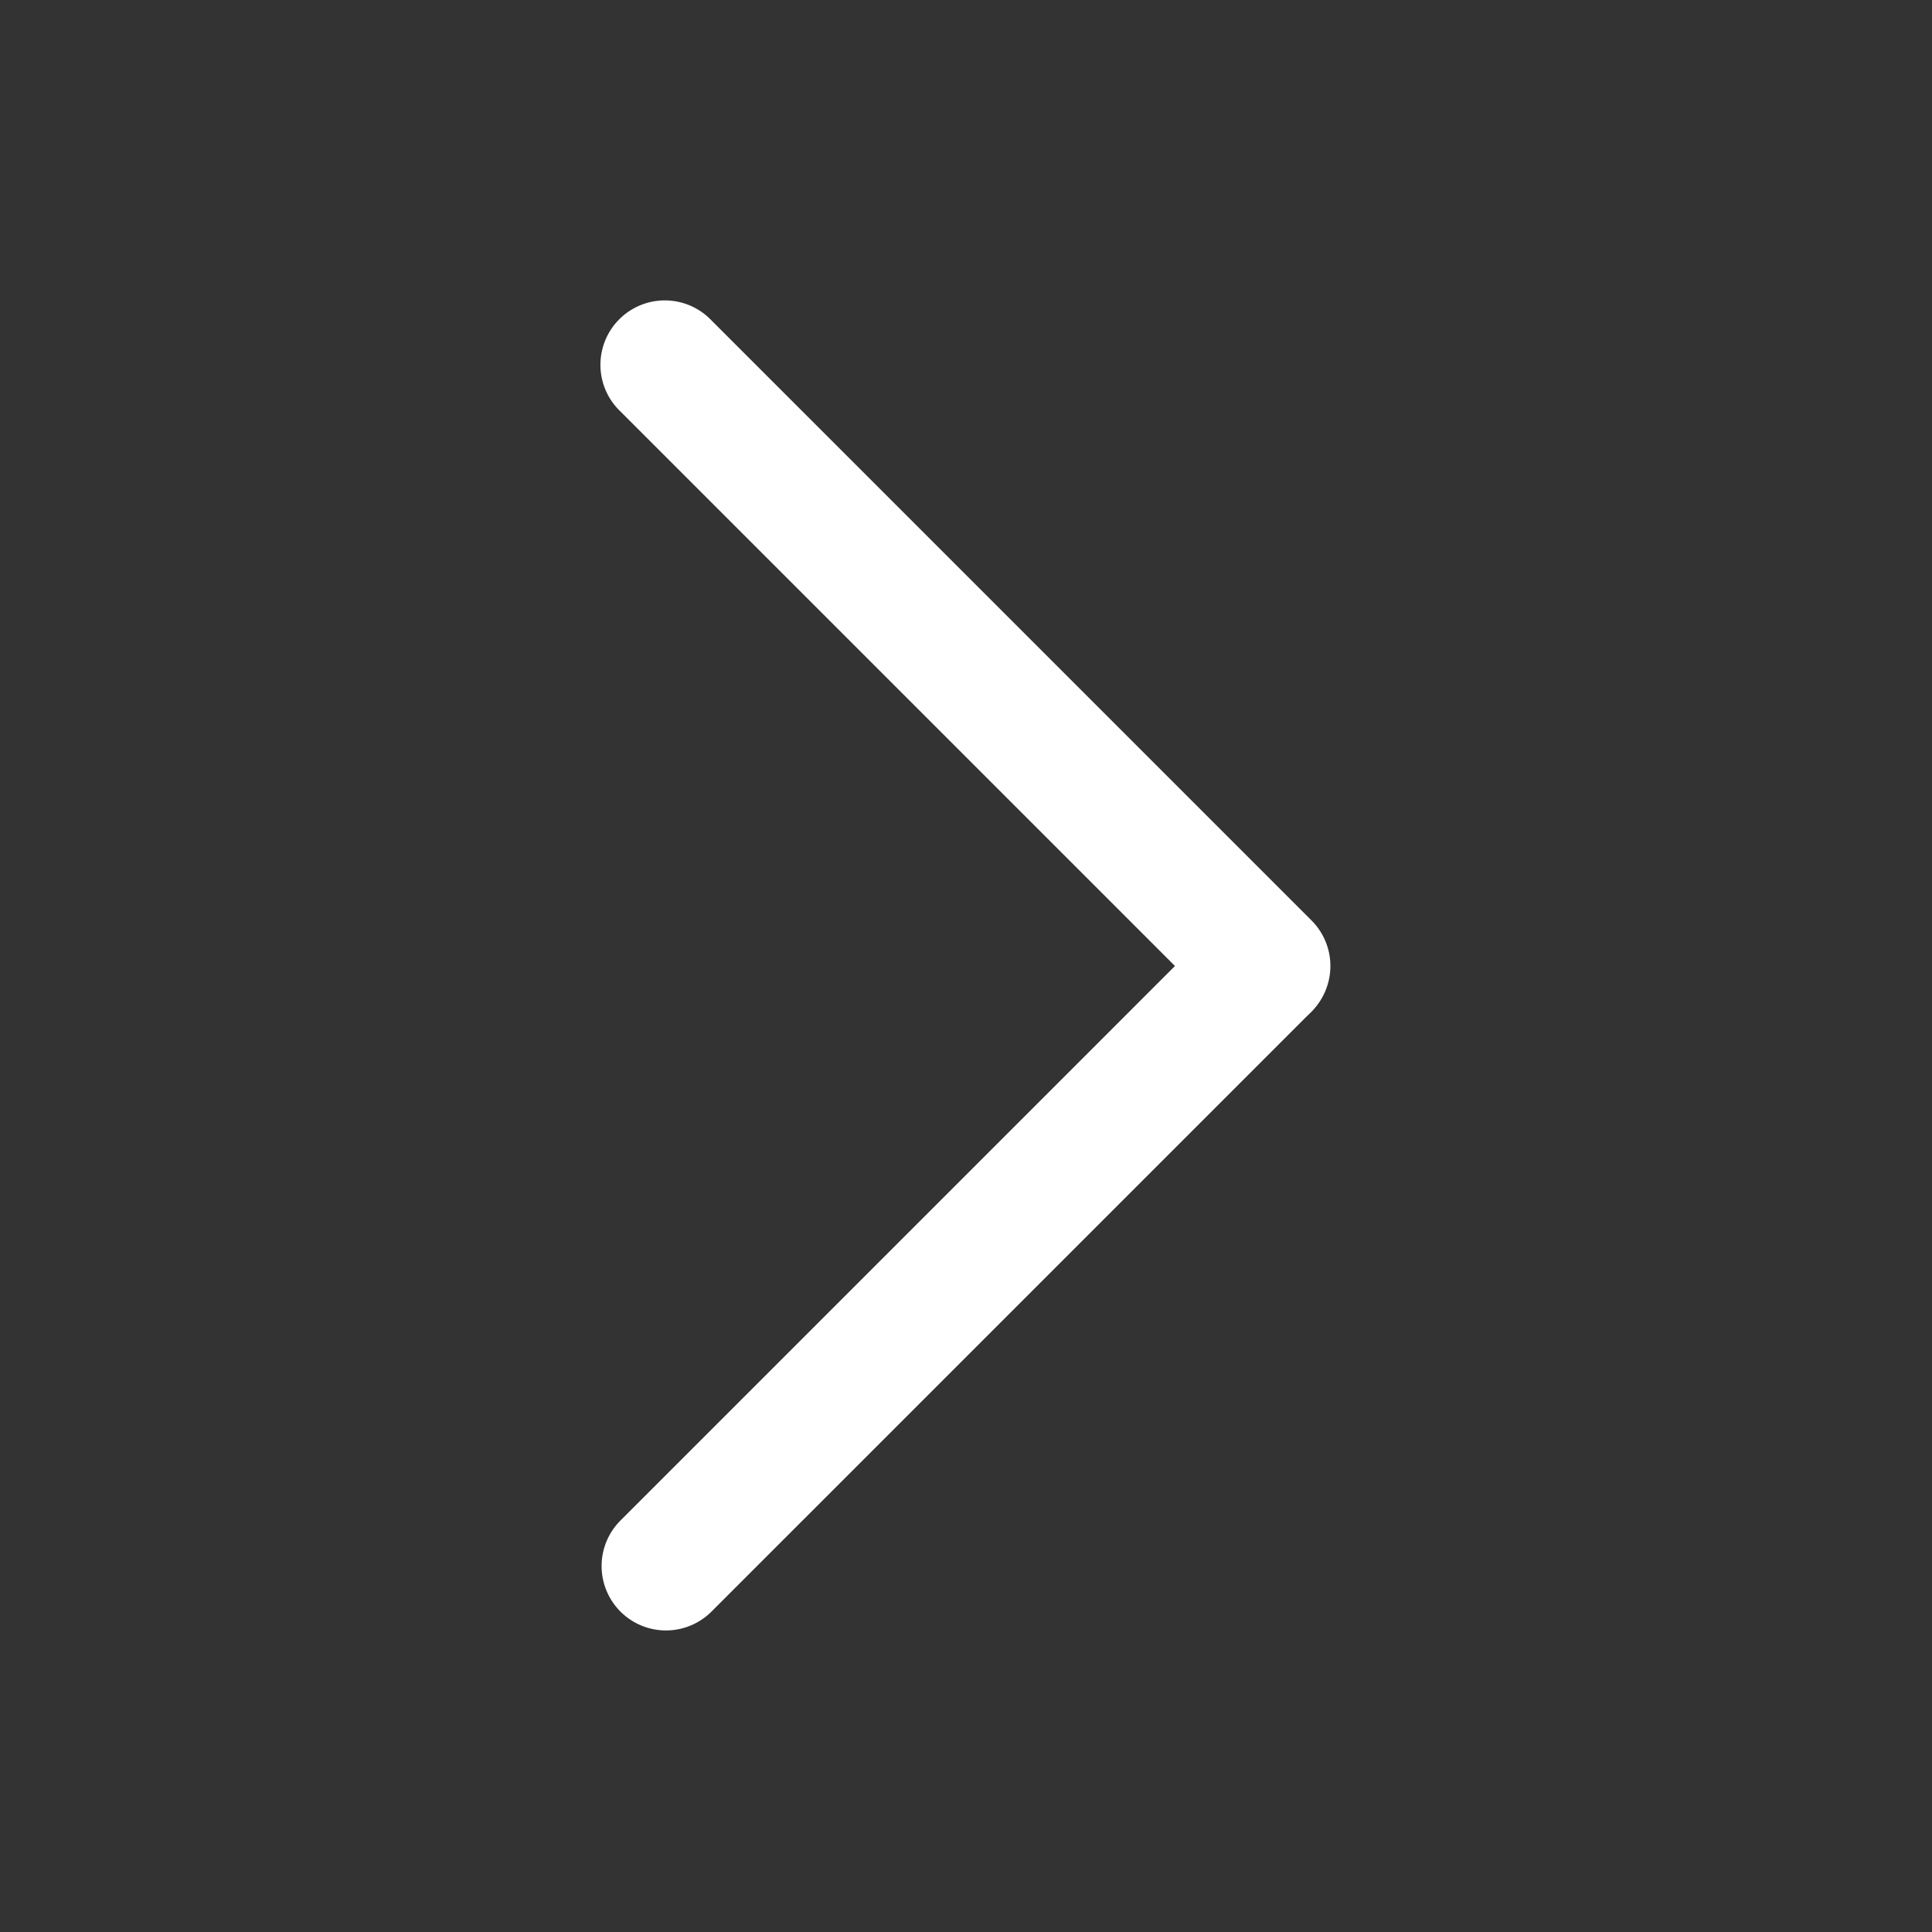 <?xml version="1.0" standalone="no"?><!DOCTYPE svg PUBLIC "-//W3C//DTD SVG 1.1//EN" "http://www.w3.org/Graphics/SVG/1.1/DTD/svg11.dtd"><svg t="1708931642070" class="icon" viewBox="0 0 1024 1024" version="1.1" xmlns="http://www.w3.org/2000/svg" p-id="2741" xmlns:xlink="http://www.w3.org/1999/xlink" width="128" height="128"><rect x="0" y="0" width="1024" height="1024" fill="#333333" stroke="none"/><path d="M670.976 546.133a34.133 34.133 0 0 1-24.064-9.984L328.875 218.112a34.133 34.133 0 1 1 48.213-48.299l318.037 318.037A34.133 34.133 0 0 1 670.976 546.133z" p-id="2742" fill="#ffffff"></path><path d="M353.024 864.171a34.133 34.133 0 0 1-24.149-58.283l318.037-318.037a34.133 34.133 0 0 1 48.213 48.299L377.088 854.187a34.133 34.133 0 0 1-24.064 9.984z" p-id="2743" fill="#ffffff"></path></svg>